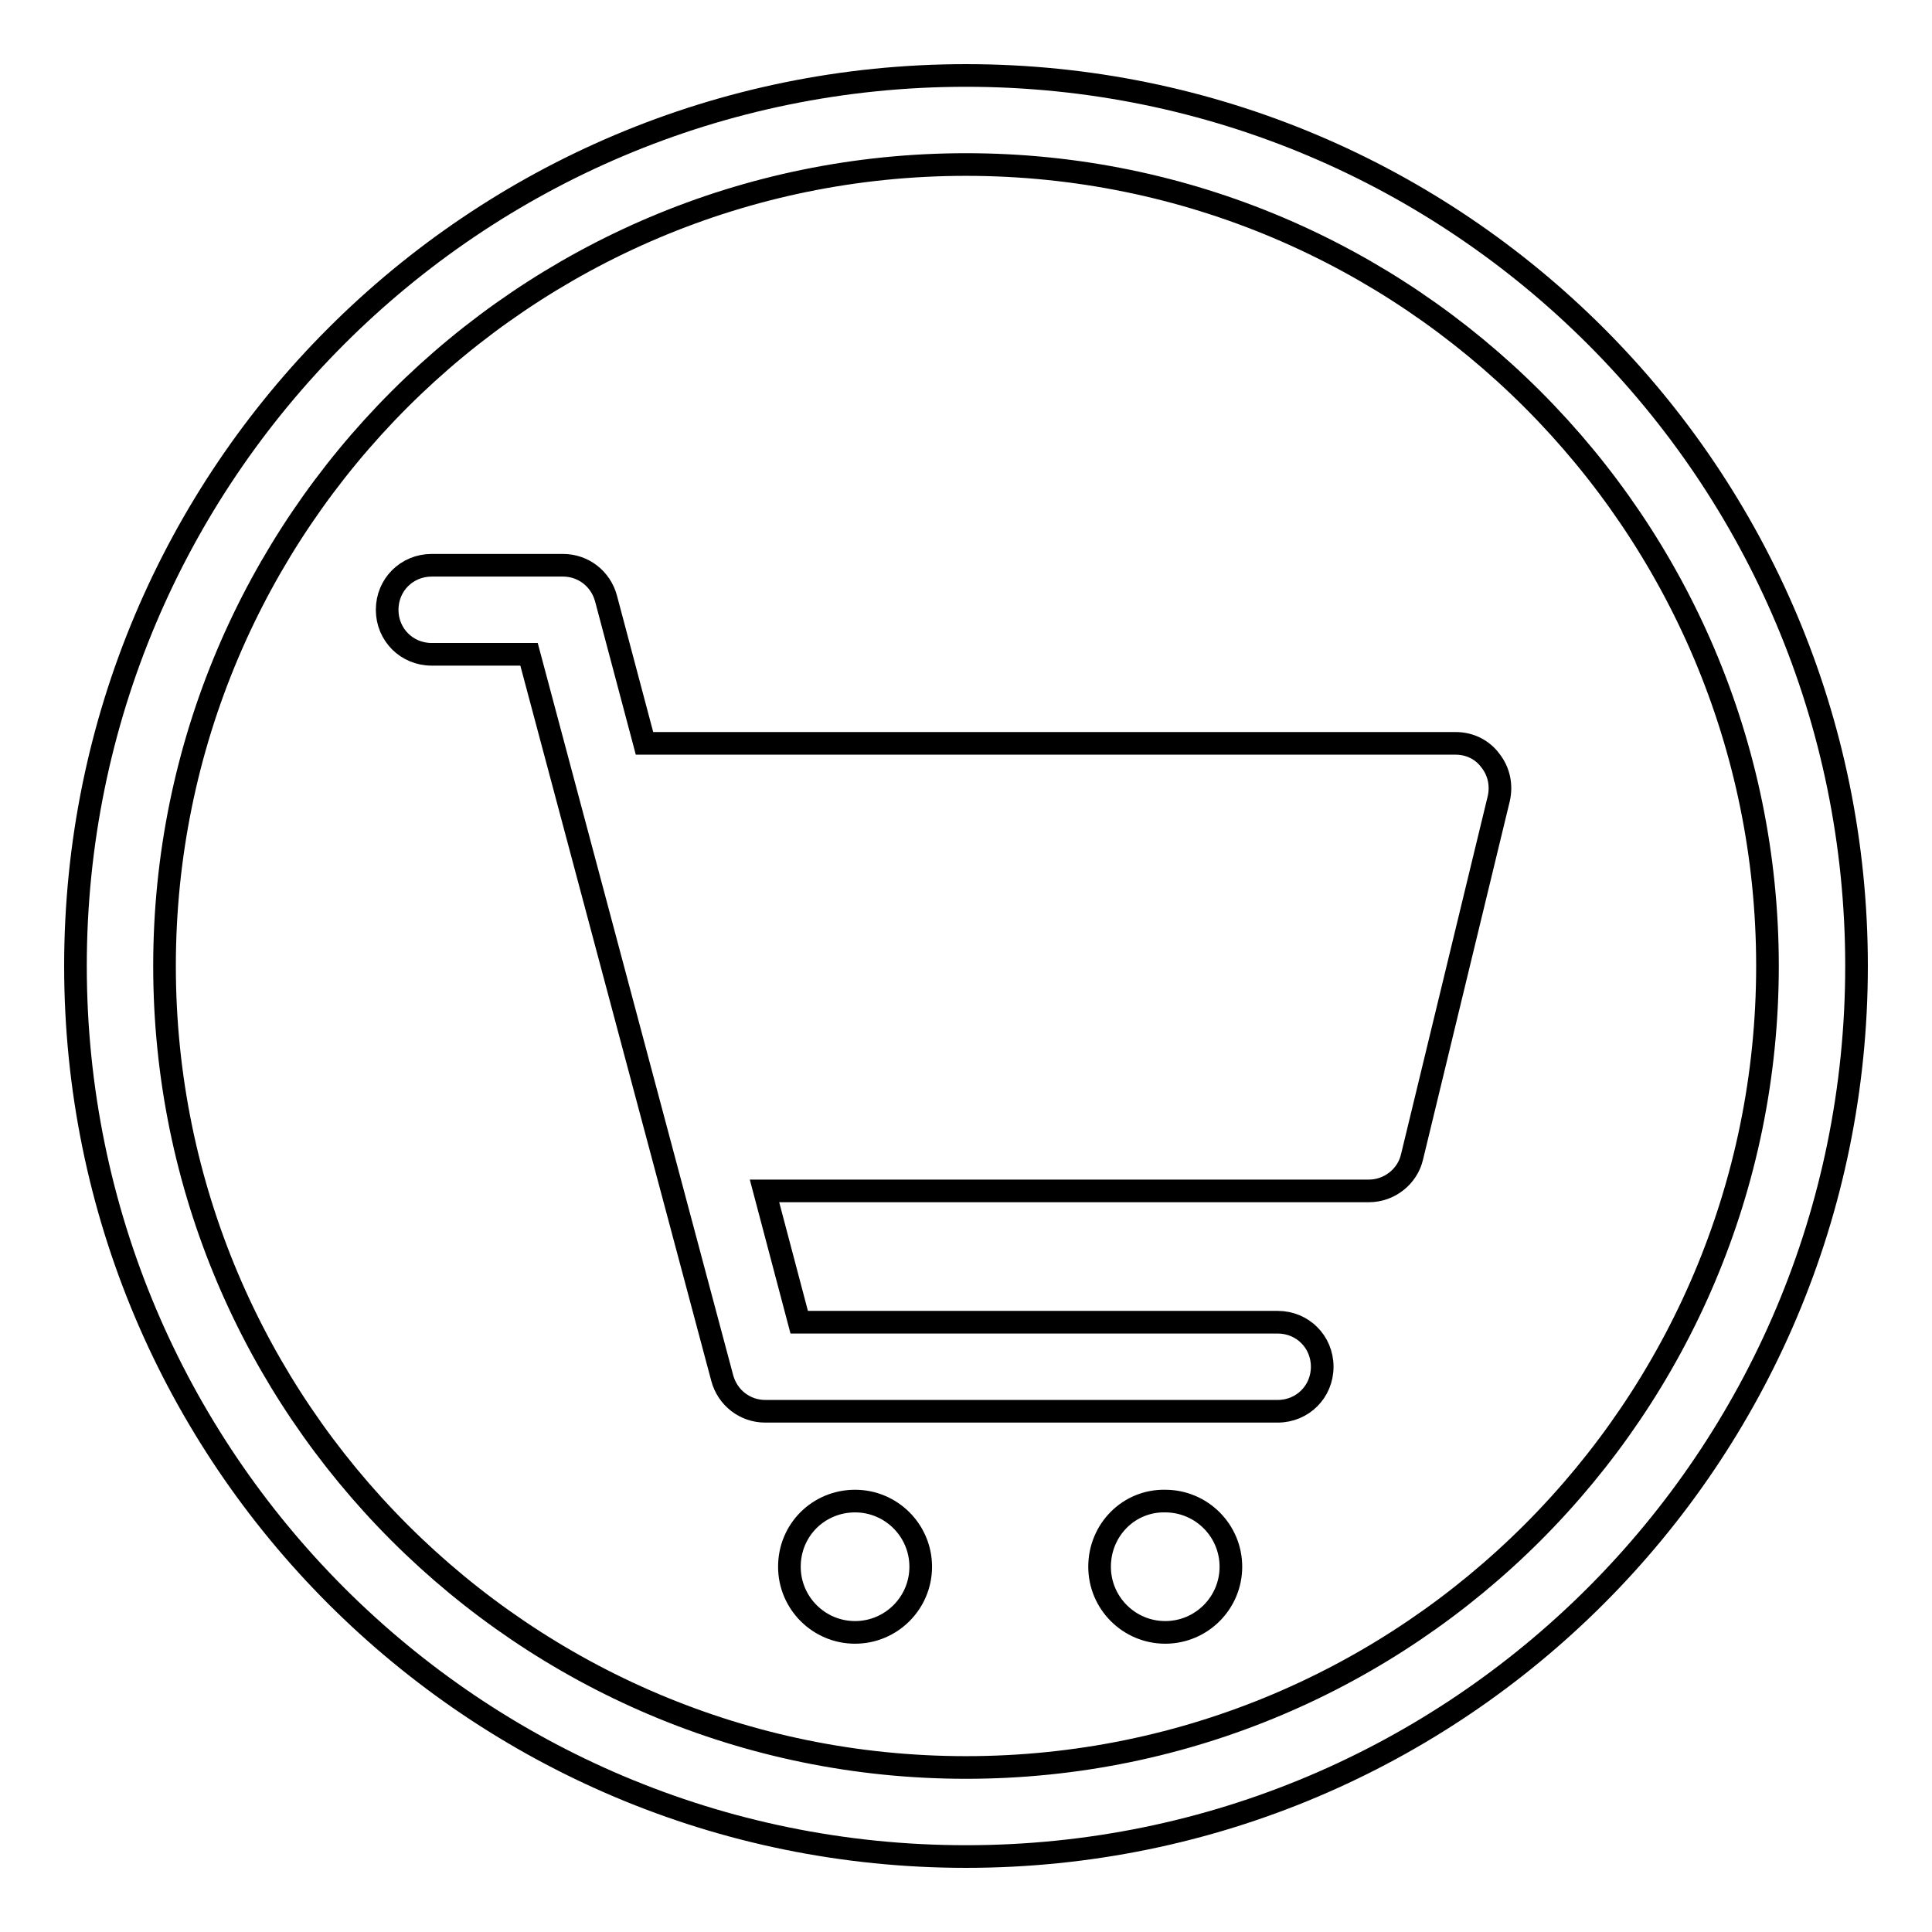 <?xml version="1.0" encoding="utf-8"?>
<!-- Svg Vector Icons : http://www.onlinewebfonts.com/icon -->
<!DOCTYPE svg PUBLIC "-//W3C//DTD SVG 1.1//EN" "http://www.w3.org/Graphics/SVG/1.1/DTD/svg11.dtd">
<svg version="1.1" xmlns="http://www.w3.org/2000/svg" xmlns:xlink="http://www.w3.org/1999/xlink" x="0px" y="0px" viewBox="0 0 256 256" enable-background="new 0 0 256 256" xml:space="preserve">
<g><g><path stroke-width="3" fill-opacity="0" stroke="#000000"  d="M128,10C62.8,10,10,62.8,10,128c0,65.2,52.8,118,118,118c65.2,0,118-52.8,118-118C246,62.8,193.2,10,128,10z M128,234.2c-58.6,0-106.2-47.6-106.2-106.2S69.4,21.8,128,21.8S234.2,69.4,234.2,128S186.6,234.2,128,234.2z"/><path stroke-width="3" fill-opacity="0" stroke="#000000"  d="M192.9,98.5H85.4l-5.1-19.2c-0.7-2.6-3-4.4-5.7-4.4H57.2c-3.3,0-5.9,2.6-5.9,5.9c0,3.3,2.6,5.9,5.9,5.9h12.9l25.6,95.9c0.7,2.6,3,4.4,5.7,4.4h67.9c3.3,0,5.9-2.6,5.9-5.9c0-3.3-2.6-5.9-5.9-5.9h-63.4l-4.6-17.4h80.1c2.7,0,5.1-1.9,5.7-4.5l11.5-47.5c0.4-1.8,0-3.6-1.1-5C196.4,99.3,194.7,98.5,192.9,98.5z"/><path stroke-width="3" fill-opacity="0" stroke="#000000"  d="M104.6,207.6c0,4.8,3.9,8.7,8.7,8.7s8.7-3.9,8.7-8.7c0-4.8-3.9-8.7-8.7-8.7S104.6,202.7,104.6,207.6z"/><path stroke-width="3" fill-opacity="0" stroke="#000000"  d="M145.7,207.6c0,4.8,3.9,8.7,8.7,8.7c4.8,0,8.7-3.9,8.7-8.7c0-4.8-3.9-8.7-8.7-8.7C149.6,198.8,145.7,202.7,145.7,207.6z"/></g></g>
</svg>